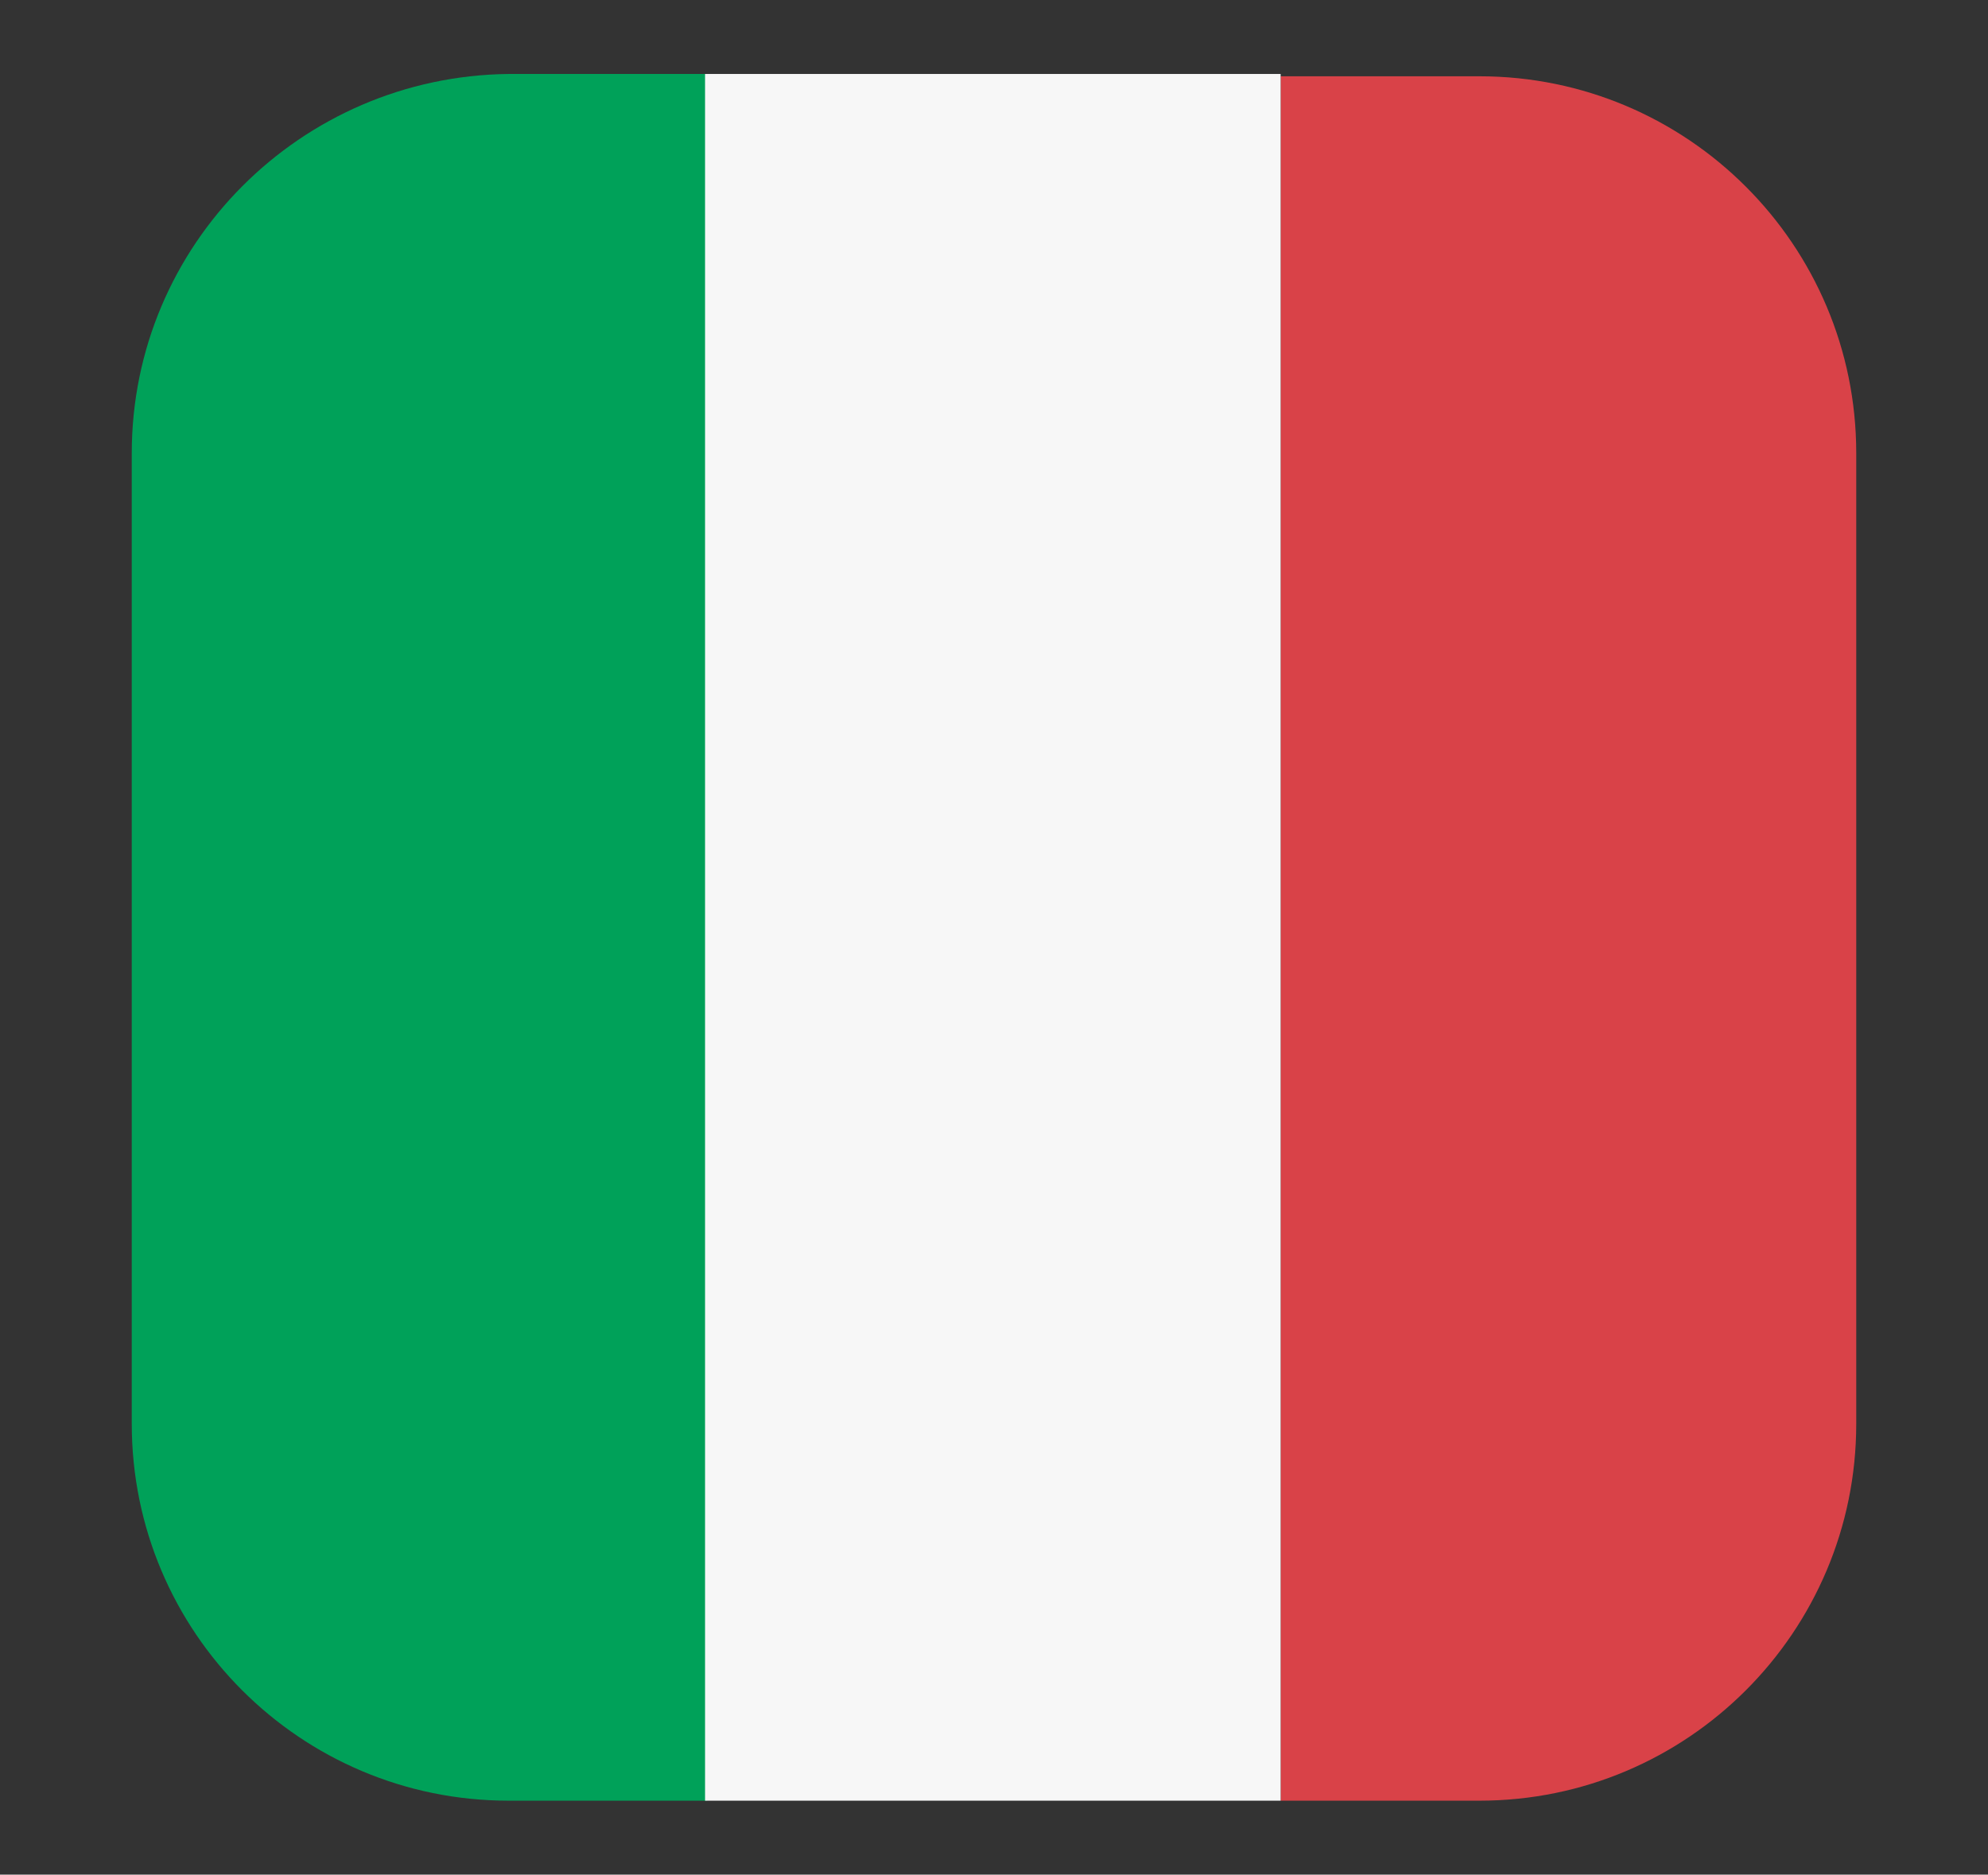 <?xml version="1.0" encoding="utf-8"?>
<!-- Generator: Adobe Illustrator 21.1.0, SVG Export Plug-In . SVG Version: 6.00 Build 0)  -->
<svg version="1.0" id="Livello_1" xmlns="http://www.w3.org/2000/svg" xmlns:xlink="http://www.w3.org/1999/xlink" x="0px" y="0px"
	 viewBox="0 0 86 81.1" style="enable-background:new 0 0 86 81.1;" xml:space="preserve">
<rect x="0" y="0" width="86" height="81.1" fill="#333333" stroke="none"/>
<style type="text/css">
	.st0{fill:#00A159;}
	.st1{fill:#D94248;}
	.st2{fill:#F7F7F7;}
</style>
<g>
	<path class="st0" d="M5.7,19.6v42c0,9,7.3,16.3,16.3,16.3h8.6V3.2H22C13,3.3,5.7,10.6,5.7,19.6z"/>
	<path class="st1" d="M64,77.9c9,0,16.3-7.3,16.3-16.3v-42c0-9-7.3-16.3-16.3-16.3h-8.6v74.6H64z"/>
	<rect x="30.5" y="3.2" class="st2" width="24.9" height="74.7"/>
</g>
</svg>

